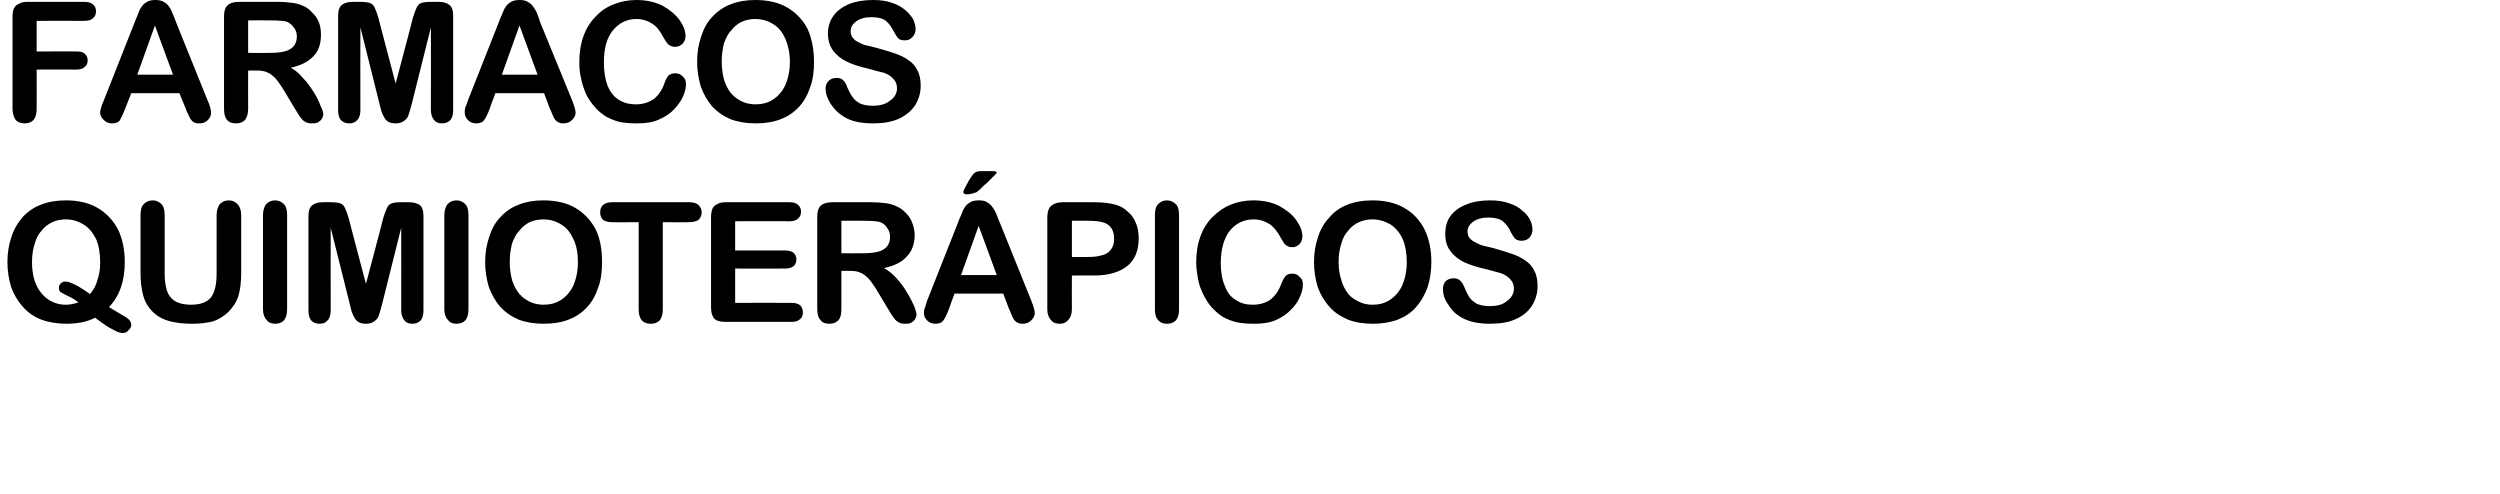 <?xml version="1.0" standalone="no"?><!DOCTYPE svg PUBLIC "-//W3C//DTD SVG 1.1//EN" "http://www.w3.org/Graphics/SVG/1.1/DTD/svg11.dtd"><svg xmlns="http://www.w3.org/2000/svg" version="1.1" width="539px" height="106.6px" viewBox="0 0 539 106.6">  <desc>f rmacos quimioter picos</desc>  <defs/>  <g id="Polygon39336">    <path d="M 26.9 56.5 C 26.9 60.6 25.8 63.8 23.5 66.2 C 24.3 66.7 25.1 67.2 26 67.7 C 26.9 68.2 27.5 68.6 27.8 68.9 C 28.1 69.2 28.3 69.6 28.3 70.1 C 28.3 70.5 28.1 70.8 27.7 71.2 C 27.4 71.6 27 71.8 26.5 71.8 C 26.1 71.8 25.6 71.7 25 71.4 C 24.5 71.1 23.8 70.8 23 70.3 C 22.3 69.8 21.4 69.2 20.5 68.5 C 18.8 69.4 16.7 69.8 14.3 69.8 C 12.3 69.8 10.5 69.5 8.9 68.9 C 7.3 68.3 5.9 67.3 4.9 66.1 C 3.8 64.9 3 63.5 2.4 61.9 C 1.9 60.2 1.6 58.4 1.6 56.5 C 1.6 54.5 1.9 52.7 2.5 51 C 3 49.4 3.9 47.9 4.9 46.8 C 6 45.6 7.3 44.7 8.9 44.1 C 10.4 43.5 12.2 43.2 14.2 43.2 C 16.8 43.2 19.1 43.7 21 44.8 C 22.9 45.9 24.4 47.5 25.4 49.4 C 26.4 51.4 26.9 53.8 26.9 56.5 C 26.9 56.5 26.9 56.5 26.9 56.5 Z M 14.1 60.7 C 15.1 60.7 16.9 61.6 19.4 63.4 C 20.2 62.5 20.7 61.5 21 60.4 C 21.4 59.3 21.6 58 21.6 56.5 C 21.6 54.6 21.3 52.9 20.7 51.5 C 20 50.2 19.2 49.1 18 48.4 C 16.9 47.7 15.6 47.3 14.2 47.3 C 13.1 47.3 12.1 47.5 11.3 47.9 C 10.4 48.3 9.6 48.9 9 49.7 C 8.3 50.4 7.8 51.4 7.5 52.5 C 7.1 53.7 6.9 55 6.9 56.5 C 6.9 59.4 7.6 61.7 9 63.3 C 10.4 64.9 12.1 65.7 14.2 65.7 C 15.1 65.7 16 65.5 16.9 65.2 C 16.3 64.7 15.7 64.3 14.8 63.9 C 14 63.5 13.4 63.2 13.1 63 C 12.8 62.8 12.7 62.4 12.7 62 C 12.7 61.7 12.8 61.4 13.1 61.1 C 13.4 60.8 13.7 60.7 14.1 60.7 C 14.1 60.7 14.1 60.7 14.1 60.7 Z M 30.3 58.8 C 30.3 58.8 30.3 46.4 30.3 46.4 C 30.3 45.3 30.5 44.5 31 44 C 31.5 43.5 32.1 43.2 32.9 43.2 C 33.7 43.2 34.3 43.5 34.8 44 C 35.3 44.5 35.5 45.3 35.5 46.4 C 35.5 46.4 35.5 59 35.5 59 C 35.5 60.5 35.7 61.7 36 62.7 C 36.3 63.6 36.9 64.4 37.7 64.9 C 38.5 65.4 39.7 65.7 41.1 65.7 C 43.2 65.7 44.6 65.2 45.5 64.1 C 46.3 63 46.7 61.3 46.7 59.1 C 46.7 59.1 46.7 46.4 46.7 46.4 C 46.7 45.3 47 44.5 47.4 44 C 47.9 43.5 48.5 43.2 49.3 43.2 C 50.1 43.2 50.7 43.5 51.2 44 C 51.7 44.5 52 45.3 52 46.4 C 52 46.4 52 58.8 52 58.8 C 52 60.8 51.8 62.5 51.4 63.8 C 51 65.1 50.2 66.3 49.1 67.4 C 48.2 68.2 47.1 68.9 45.9 69.3 C 44.6 69.6 43.2 69.8 41.5 69.8 C 39.5 69.8 37.8 69.6 36.4 69.2 C 35 68.8 33.8 68.1 32.9 67.2 C 32 66.3 31.3 65.2 30.9 63.8 C 30.5 62.4 30.3 60.7 30.3 58.8 Z M 56.7 66.7 C 56.7 66.7 56.7 46.4 56.7 46.4 C 56.7 45.3 57 44.5 57.4 44 C 57.9 43.5 58.5 43.2 59.3 43.2 C 60.1 43.2 60.7 43.5 61.2 44 C 61.7 44.5 61.9 45.3 61.9 46.4 C 61.9 46.4 61.9 66.7 61.9 66.7 C 61.9 67.7 61.7 68.5 61.2 69.1 C 60.7 69.6 60.1 69.8 59.3 69.8 C 58.6 69.8 57.9 69.6 57.5 69 C 57 68.5 56.7 67.7 56.7 66.7 Z M 75.4 65.5 C 75.4 65.52 71.3 49.1 71.3 49.1 C 71.3 49.1 71.27 66.9 71.3 66.9 C 71.3 67.9 71.1 68.6 70.6 69.1 C 70.2 69.6 69.6 69.8 68.9 69.8 C 68.2 69.8 67.6 69.6 67.1 69.1 C 66.7 68.6 66.5 67.9 66.5 66.9 C 66.5 66.9 66.5 46.5 66.5 46.5 C 66.5 45.4 66.8 44.6 67.4 44.2 C 67.9 43.8 68.7 43.6 69.7 43.6 C 69.7 43.6 71.3 43.6 71.3 43.6 C 72.3 43.6 73 43.7 73.5 43.9 C 73.9 44.1 74.2 44.4 74.4 44.9 C 74.6 45.3 74.9 46.1 75.2 47.1 C 75.16 47.08 78.9 61.2 78.9 61.2 C 78.9 61.2 82.65 47.08 82.6 47.1 C 82.9 46.1 83.2 45.3 83.4 44.9 C 83.6 44.4 83.9 44.1 84.3 43.9 C 84.8 43.7 85.5 43.6 86.5 43.6 C 86.5 43.6 88.1 43.6 88.1 43.6 C 89.1 43.6 89.9 43.8 90.5 44.2 C 91 44.6 91.3 45.4 91.3 46.5 C 91.3 46.5 91.3 66.9 91.3 66.9 C 91.3 67.9 91.1 68.6 90.7 69.1 C 90.2 69.6 89.6 69.8 88.9 69.8 C 88.2 69.8 87.6 69.6 87.2 69.1 C 86.8 68.6 86.5 67.9 86.5 66.9 C 86.53 66.9 86.5 49.1 86.5 49.1 C 86.5 49.1 82.4 65.52 82.4 65.5 C 82.1 66.6 81.9 67.4 81.7 67.9 C 81.6 68.4 81.3 68.8 80.8 69.2 C 80.3 69.6 79.7 69.8 78.9 69.8 C 78.3 69.8 77.8 69.7 77.4 69.5 C 76.9 69.2 76.6 68.9 76.4 68.4 C 76.1 68 76 67.6 75.8 67.1 C 75.7 66.6 75.5 66.1 75.4 65.5 Z M 95.8 66.7 C 95.8 66.7 95.8 46.4 95.8 46.4 C 95.8 45.3 96.1 44.5 96.5 44 C 97 43.5 97.6 43.2 98.4 43.2 C 99.2 43.2 99.8 43.5 100.3 44 C 100.8 44.5 101 45.3 101 46.4 C 101 46.4 101 66.7 101 66.7 C 101 67.7 100.8 68.5 100.3 69.1 C 99.8 69.6 99.2 69.8 98.4 69.8 C 97.7 69.8 97 69.6 96.6 69 C 96.1 68.5 95.8 67.7 95.8 66.7 Z M 117.1 43.2 C 119.8 43.2 122.1 43.7 124 44.8 C 125.9 45.9 127.4 47.5 128.4 49.4 C 129.4 51.4 129.8 53.8 129.8 56.5 C 129.8 58.5 129.6 60.3 129 61.9 C 128.5 63.5 127.7 65 126.6 66.2 C 125.5 67.4 124.2 68.3 122.6 68.9 C 121.1 69.5 119.3 69.8 117.2 69.8 C 115.2 69.8 113.4 69.5 111.8 68.9 C 110.2 68.2 108.9 67.3 107.8 66.1 C 106.8 64.9 106 63.5 105.4 61.9 C 104.9 60.2 104.6 58.4 104.6 56.5 C 104.6 54.5 104.9 52.7 105.5 51 C 106 49.4 106.8 47.9 107.9 46.8 C 109 45.6 110.3 44.7 111.9 44.1 C 113.4 43.5 115.2 43.2 117.1 43.2 Z M 124.6 56.5 C 124.6 54.6 124.3 52.9 123.6 51.5 C 123 50.2 122.2 49.1 121 48.4 C 119.9 47.7 118.6 47.3 117.1 47.3 C 116.1 47.3 115.1 47.5 114.2 47.9 C 113.4 48.3 112.6 48.9 112 49.7 C 111.3 50.4 110.8 51.4 110.4 52.5 C 110.1 53.7 109.9 55 109.9 56.5 C 109.9 57.9 110.1 59.2 110.4 60.4 C 110.8 61.6 111.3 62.6 112 63.4 C 112.7 64.2 113.5 64.7 114.3 65.1 C 115.2 65.5 116.2 65.7 117.2 65.7 C 118.5 65.7 119.8 65.4 120.9 64.7 C 122 64 122.9 63 123.6 61.6 C 124.2 60.2 124.6 58.5 124.6 56.5 Z M 148.6 47.9 C 148.59 47.95 142.9 47.9 142.9 47.9 C 142.9 47.9 142.9 66.67 142.9 66.7 C 142.9 67.7 142.7 68.5 142.2 69.1 C 141.7 69.6 141.1 69.8 140.3 69.8 C 139.5 69.8 138.9 69.6 138.4 69.1 C 137.9 68.5 137.7 67.7 137.7 66.7 C 137.7 66.67 137.7 47.9 137.7 47.9 C 137.7 47.9 132 47.95 132 47.9 C 131.1 47.9 130.4 47.7 130 47.4 C 129.6 47 129.4 46.4 129.4 45.8 C 129.4 45.1 129.6 44.6 130 44.2 C 130.5 43.8 131.1 43.6 132 43.6 C 132 43.6 148.6 43.6 148.6 43.6 C 149.5 43.6 150.2 43.8 150.6 44.2 C 151 44.6 151.3 45.2 151.3 45.8 C 151.3 46.4 151 47 150.6 47.4 C 150.2 47.7 149.5 47.9 148.6 47.9 Z M 170.3 47.7 C 170.26 47.66 158.5 47.7 158.5 47.7 L 158.5 54 C 158.5 54 169.33 53.99 169.3 54 C 170.1 54 170.7 54.2 171.1 54.5 C 171.5 54.9 171.7 55.4 171.7 55.9 C 171.7 56.5 171.5 57 171.1 57.4 C 170.7 57.7 170.1 57.9 169.3 57.9 C 169.33 57.93 158.5 57.9 158.5 57.9 L 158.5 65.3 C 158.5 65.3 170.66 65.26 170.7 65.3 C 171.5 65.3 172.1 65.5 172.5 65.8 C 172.9 66.2 173.1 66.7 173.1 67.4 C 173.1 68 172.9 68.5 172.5 68.8 C 172.1 69.2 171.5 69.4 170.7 69.4 C 170.7 69.4 156.5 69.4 156.5 69.4 C 155.3 69.4 154.5 69.2 154 68.7 C 153.5 68.1 153.3 67.3 153.3 66.2 C 153.3 66.2 153.3 46.8 153.3 46.8 C 153.3 46.1 153.4 45.5 153.6 45 C 153.8 44.5 154.2 44.2 154.7 44 C 155.1 43.7 155.7 43.6 156.5 43.6 C 156.5 43.6 170.3 43.6 170.3 43.6 C 171.1 43.6 171.7 43.8 172.1 44.2 C 172.5 44.6 172.7 45 172.7 45.6 C 172.7 46.3 172.5 46.7 172.1 47.1 C 171.7 47.5 171.1 47.7 170.3 47.7 Z M 183.2 58.4 C 183.23 58.39 181.4 58.4 181.4 58.4 C 181.4 58.4 181.4 66.67 181.4 66.7 C 181.4 67.8 181.2 68.6 180.7 69.1 C 180.2 69.6 179.6 69.8 178.8 69.8 C 178 69.8 177.3 69.6 176.9 69 C 176.4 68.5 176.2 67.7 176.2 66.7 C 176.2 66.7 176.2 46.8 176.2 46.8 C 176.2 45.7 176.4 44.9 176.9 44.4 C 177.4 43.9 178.3 43.6 179.4 43.6 C 179.4 43.6 187.9 43.6 187.9 43.6 C 189 43.6 190 43.7 190.9 43.8 C 191.7 43.9 192.5 44.1 193.1 44.4 C 193.9 44.7 194.6 45.2 195.3 45.9 C 195.9 46.5 196.4 47.2 196.7 48.1 C 197 48.9 197.2 49.8 197.2 50.7 C 197.2 52.6 196.6 54.2 195.5 55.3 C 194.5 56.5 192.8 57.3 190.6 57.8 C 191.5 58.3 192.4 59 193.3 60 C 194.1 60.9 194.9 61.9 195.5 63 C 196.2 64.1 196.7 65.1 197.1 66 C 197.4 66.8 197.6 67.4 197.6 67.8 C 197.6 68.1 197.5 68.4 197.3 68.8 C 197.1 69.1 196.8 69.4 196.4 69.6 C 196 69.8 195.6 69.8 195.1 69.8 C 194.5 69.8 194 69.7 193.6 69.4 C 193.2 69.2 192.9 68.8 192.6 68.4 C 192.3 68 191.9 67.3 191.4 66.5 C 191.4 66.5 189.3 63 189.3 63 C 188.6 61.8 187.9 60.8 187.3 60.1 C 186.7 59.5 186.1 59 185.5 58.8 C 184.9 58.5 184.2 58.4 183.2 58.4 Z M 189.8 47.9 C 189.2 47.7 188 47.6 186.2 47.6 C 186.21 47.56 181.4 47.6 181.4 47.6 L 181.4 54.6 C 181.4 54.6 186.07 54.64 186.1 54.6 C 187.3 54.6 188.4 54.5 189.2 54.3 C 190.1 54.1 190.7 53.7 191.2 53.2 C 191.6 52.7 191.9 52 191.9 51.1 C 191.9 50.3 191.7 49.7 191.3 49.2 C 191 48.6 190.5 48.2 189.8 47.9 C 189.8 47.9 189.8 47.9 189.8 47.9 Z M 217.5 66.5 C 217.51 66.49 216.3 63.3 216.3 63.3 L 205.8 63.3 C 205.8 63.3 204.57 66.56 204.6 66.6 C 204.1 67.9 203.7 68.7 203.3 69.2 C 203 69.6 202.4 69.8 201.7 69.8 C 201 69.8 200.4 69.6 199.9 69.1 C 199.4 68.6 199.2 68.1 199.2 67.5 C 199.2 67.1 199.2 66.8 199.4 66.4 C 199.5 66 199.7 65.5 199.9 64.8 C 199.9 64.8 206.5 48.1 206.5 48.1 C 206.7 47.6 206.9 47 207.2 46.4 C 207.5 45.7 207.7 45.1 208 44.7 C 208.3 44.2 208.7 43.9 209.2 43.6 C 209.7 43.3 210.3 43.2 211 43.2 C 211.8 43.2 212.4 43.3 212.8 43.6 C 213.3 43.9 213.7 44.2 214 44.7 C 214.3 45.1 214.6 45.6 214.8 46.1 C 215 46.6 215.2 47.2 215.6 48.1 C 215.6 48.1 222.3 64.7 222.3 64.7 C 222.8 66 223.1 66.9 223.1 67.5 C 223.1 68.1 222.8 68.6 222.3 69.1 C 221.8 69.6 221.2 69.8 220.5 69.8 C 220.1 69.8 219.8 69.8 219.5 69.6 C 219.2 69.5 218.9 69.3 218.7 69 C 218.5 68.8 218.3 68.4 218.1 67.9 C 217.9 67.3 217.7 66.9 217.5 66.5 Z M 207.2 59.3 L 214.9 59.3 L 211 48.7 L 207.2 59.3 Z M 211.6 36.9 C 211.6 36.9 214 36.9 214 36.9 C 214.6 36.9 214.9 37 214.9 37.2 C 214.9 37.3 214.6 37.7 213.9 38.3 C 213.3 39 212.6 39.6 211.9 40.2 C 211.3 40.9 210.8 41.2 210.6 41.4 C 209.9 41.7 209.2 41.9 208.4 41.9 C 207.9 41.9 207.7 41.7 207.7 41.4 C 207.7 41.2 207.8 40.9 208.1 40.4 C 208.1 40.4 208.9 38.9 208.9 38.9 C 209.4 38.1 209.8 37.5 210.1 37.3 C 210.4 37 210.9 36.9 211.6 36.9 Z M 235.8 59.4 C 235.84 59.37 231.1 59.4 231.1 59.4 C 231.1 59.4 231.06 66.67 231.1 66.7 C 231.1 67.7 230.8 68.5 230.3 69 C 229.8 69.6 229.2 69.8 228.5 69.8 C 227.7 69.8 227 69.6 226.6 69 C 226.1 68.5 225.8 67.7 225.8 66.7 C 225.8 66.7 225.8 46.8 225.8 46.8 C 225.8 45.7 226.1 44.9 226.6 44.4 C 227.2 43.9 228 43.6 229.1 43.6 C 229.1 43.6 235.8 43.6 235.8 43.6 C 237.8 43.6 239.3 43.8 240.4 44.1 C 241.5 44.4 242.4 44.9 243.1 45.6 C 243.9 46.2 244.5 47.1 244.9 48.1 C 245.3 49 245.5 50.1 245.5 51.4 C 245.5 54 244.7 56 243.1 57.3 C 241.4 58.7 239 59.4 235.8 59.4 Z M 239.2 48.7 C 238.4 47.9 236.9 47.6 234.6 47.6 C 234.57 47.56 231.1 47.6 231.1 47.6 L 231.1 55.4 C 231.1 55.4 234.57 55.43 234.6 55.4 C 235.8 55.4 236.8 55.3 237.7 55 C 238.5 54.8 239.1 54.4 239.5 53.8 C 240 53.2 240.2 52.4 240.2 51.5 C 240.2 50.3 239.9 49.4 239.2 48.7 C 239.2 48.7 239.2 48.7 239.2 48.7 Z M 249 66.7 C 249 66.7 249 46.4 249 46.4 C 249 45.3 249.2 44.5 249.7 44 C 250.2 43.5 250.8 43.2 251.6 43.2 C 252.3 43.2 253 43.5 253.5 44 C 254 44.5 254.2 45.3 254.2 46.4 C 254.2 46.4 254.2 66.7 254.2 66.7 C 254.2 67.7 254 68.5 253.5 69.1 C 253 69.6 252.3 69.8 251.6 69.8 C 250.8 69.8 250.2 69.6 249.7 69 C 249.2 68.5 249 67.7 249 66.7 Z M 280.9 61.3 C 280.9 62.1 280.7 63 280.3 63.9 C 279.9 64.9 279.3 65.8 278.4 66.7 C 277.5 67.7 276.4 68.4 275.1 69 C 273.7 69.6 272.2 69.8 270.4 69.8 C 269 69.8 267.8 69.7 266.7 69.5 C 265.5 69.2 264.5 68.8 263.6 68.3 C 262.7 67.7 261.9 67 261.1 66.1 C 260.4 65.3 259.9 64.4 259.4 63.4 C 258.9 62.4 258.5 61.3 258.3 60.2 C 258.1 59 257.9 57.8 257.9 56.6 C 257.9 54.5 258.2 52.6 258.8 51 C 259.4 49.3 260.3 47.9 261.4 46.8 C 262.6 45.6 263.9 44.7 265.4 44.1 C 266.9 43.5 268.5 43.2 270.2 43.2 C 272.3 43.2 274.2 43.6 275.8 44.4 C 277.4 45.3 278.7 46.3 279.5 47.5 C 280.4 48.8 280.8 49.9 280.8 51 C 280.8 51.6 280.6 52.1 280.2 52.6 C 279.8 53 279.3 53.3 278.7 53.3 C 278 53.3 277.5 53.1 277.2 52.8 C 276.8 52.5 276.5 51.9 276.1 51.2 C 275.4 49.9 274.6 48.9 273.7 48.3 C 272.7 47.7 271.6 47.3 270.3 47.3 C 268.1 47.3 266.4 48.2 265.1 49.8 C 263.9 51.4 263.2 53.7 263.2 56.7 C 263.2 58.7 263.5 60.4 264.1 61.7 C 264.6 63.1 265.4 64.1 266.5 64.7 C 267.5 65.4 268.7 65.7 270.1 65.7 C 271.6 65.7 272.9 65.3 273.9 64.6 C 274.9 63.8 275.7 62.7 276.2 61.3 C 276.5 60.6 276.7 60.1 277.1 59.6 C 277.4 59.2 277.9 59 278.6 59 C 279.3 59 279.8 59.2 280.2 59.7 C 280.7 60.1 280.9 60.6 280.9 61.3 Z M 295.9 43.2 C 298.5 43.2 300.8 43.7 302.7 44.8 C 304.7 45.9 306.1 47.5 307.1 49.4 C 308.1 51.4 308.6 53.8 308.6 56.5 C 308.6 58.5 308.3 60.3 307.8 61.9 C 307.2 63.5 306.4 65 305.3 66.2 C 304.3 67.4 302.9 68.3 301.4 68.9 C 299.8 69.5 298 69.8 296 69.8 C 294 69.8 292.1 69.5 290.6 68.9 C 289 68.2 287.6 67.3 286.6 66.1 C 285.5 64.9 284.7 63.5 284.1 61.9 C 283.6 60.2 283.3 58.4 283.3 56.5 C 283.3 54.5 283.6 52.7 284.2 51 C 284.7 49.4 285.6 47.9 286.7 46.8 C 287.7 45.6 289 44.7 290.6 44.1 C 292.1 43.5 293.9 43.2 295.9 43.2 Z M 303.3 56.5 C 303.3 54.6 303 52.9 302.4 51.5 C 301.8 50.2 300.9 49.1 299.8 48.4 C 298.6 47.7 297.3 47.3 295.9 47.3 C 294.8 47.3 293.9 47.5 293 47.9 C 292.1 48.3 291.3 48.9 290.7 49.7 C 290 50.4 289.5 51.4 289.2 52.5 C 288.8 53.7 288.6 55 288.6 56.5 C 288.6 57.9 288.8 59.2 289.2 60.4 C 289.5 61.6 290.1 62.6 290.7 63.4 C 291.4 64.2 292.2 64.7 293.1 65.1 C 293.9 65.5 294.9 65.7 295.9 65.7 C 297.3 65.7 298.5 65.4 299.6 64.7 C 300.7 64 301.6 63 302.3 61.6 C 302.9 60.2 303.3 58.5 303.3 56.5 Z M 331.5 61.7 C 331.5 63.2 331.1 64.6 330.3 65.9 C 329.5 67.1 328.4 68.1 326.8 68.8 C 325.3 69.5 323.4 69.8 321.3 69.8 C 318.8 69.8 316.7 69.4 315 68.4 C 313.8 67.7 312.9 66.8 312.2 65.6 C 311.4 64.5 311.1 63.4 311.1 62.3 C 311.1 61.6 311.3 61.1 311.7 60.6 C 312.2 60.2 312.7 60 313.4 60 C 313.9 60 314.4 60.1 314.8 60.5 C 315.2 60.8 315.5 61.4 315.8 62.1 C 316.1 62.9 316.5 63.6 316.8 64.1 C 317.2 64.7 317.8 65.1 318.4 65.5 C 319.1 65.8 320 66 321.2 66 C 322.7 66 324 65.7 324.9 64.9 C 325.9 64.2 326.4 63.3 326.4 62.2 C 326.4 61.4 326.1 60.7 325.6 60.2 C 325.1 59.6 324.4 59.2 323.6 58.9 C 322.8 58.7 321.7 58.4 320.3 58 C 318.4 57.6 316.9 57.1 315.6 56.5 C 314.4 55.9 313.4 55.1 312.7 54.1 C 311.9 53.1 311.6 51.9 311.6 50.4 C 311.6 49 311.9 47.7 312.7 46.6 C 313.5 45.5 314.6 44.7 316.1 44.1 C 317.5 43.5 319.3 43.2 321.2 43.2 C 322.8 43.2 324.2 43.4 325.3 43.8 C 326.5 44.2 327.5 44.7 328.2 45.4 C 329 46 329.5 46.7 329.9 47.4 C 330.2 48.1 330.4 48.8 330.4 49.5 C 330.4 50.1 330.2 50.7 329.8 51.2 C 329.3 51.7 328.8 51.9 328.1 51.9 C 327.5 51.9 327.1 51.8 326.7 51.5 C 326.4 51.2 326.1 50.7 325.7 50 C 325.3 49 324.7 48.3 324 47.7 C 323.4 47.2 322.3 46.9 320.9 46.9 C 319.5 46.9 318.5 47.2 317.6 47.8 C 316.8 48.4 316.4 49.1 316.4 49.9 C 316.4 50.4 316.5 50.9 316.8 51.3 C 317.1 51.6 317.5 52 318 52.2 C 318.5 52.5 319 52.7 319.5 52.9 C 320 53 320.8 53.2 322 53.5 C 323.4 53.9 324.7 54.3 325.9 54.7 C 327.1 55.1 328.1 55.6 328.9 56.2 C 329.7 56.7 330.4 57.5 330.8 58.4 C 331.3 59.3 331.5 60.4 331.5 61.7 Z " stroke="none" fill="#000"/>  </g>  <g id="Polygon39335">    <path d="M 18.2 4.5 C 18.21 4.46 7.9 4.5 7.9 4.5 L 7.9 11.1 C 7.9 11.1 16.52 11.06 16.5 11.1 C 17.3 11.1 17.9 11.2 18.3 11.6 C 18.7 12 18.9 12.4 18.9 13 C 18.9 13.6 18.7 14.1 18.3 14.4 C 17.9 14.8 17.3 15 16.5 15 C 16.52 14.98 7.9 15 7.9 15 C 7.9 15 7.93 23.47 7.9 23.5 C 7.9 24.5 7.7 25.3 7.2 25.9 C 6.7 26.4 6.1 26.6 5.3 26.6 C 4.6 26.6 3.9 26.4 3.4 25.9 C 3 25.3 2.7 24.5 2.7 23.5 C 2.7 23.5 2.7 3.6 2.7 3.6 C 2.7 2.9 2.8 2.3 3 1.8 C 3.3 1.3 3.6 1 4.1 0.8 C 4.6 0.5 5.2 0.4 5.9 0.4 C 5.9 0.4 18.2 0.4 18.2 0.4 C 19 0.4 19.7 0.6 20.1 1 C 20.5 1.4 20.7 1.8 20.7 2.4 C 20.7 3.1 20.5 3.5 20.1 3.9 C 19.7 4.3 19 4.5 18.2 4.5 Z M 40 23.3 C 39.96 23.29 38.7 20.1 38.7 20.1 L 28.3 20.1 C 28.3 20.1 27.03 23.36 27 23.4 C 26.5 24.7 26.1 25.5 25.8 26 C 25.5 26.4 24.9 26.6 24.1 26.6 C 23.5 26.6 22.9 26.4 22.4 25.9 C 21.9 25.4 21.6 24.9 21.6 24.3 C 21.6 23.9 21.7 23.6 21.8 23.2 C 21.9 22.8 22.1 22.3 22.4 21.6 C 22.4 21.6 29 4.9 29 4.9 C 29.2 4.4 29.4 3.8 29.7 3.2 C 29.9 2.5 30.2 1.9 30.5 1.5 C 30.8 1 31.2 0.7 31.7 0.4 C 32.2 0.1 32.8 0 33.5 0 C 34.2 0 34.8 0.1 35.3 0.4 C 35.8 0.7 36.2 1 36.5 1.5 C 36.8 1.9 37 2.4 37.2 2.9 C 37.4 3.4 37.7 4 38 4.9 C 38 4.9 44.7 21.5 44.7 21.5 C 45.3 22.8 45.5 23.7 45.5 24.3 C 45.5 24.9 45.3 25.4 44.8 25.9 C 44.3 26.4 43.7 26.6 43 26.6 C 42.6 26.6 42.2 26.6 41.9 26.4 C 41.6 26.3 41.4 26.1 41.2 25.8 C 41 25.6 40.8 25.2 40.6 24.7 C 40.3 24.1 40.1 23.7 40 23.3 Z M 29.6 16.1 L 37.3 16.1 L 33.4 5.5 L 29.6 16.1 Z M 34.1 -6.3 C 34.1 -6.3 36.5 -6.3 36.5 -6.3 C 37.1 -6.3 37.4 -6.2 37.4 -6 C 37.4 -5.9 37 -5.5 36.4 -4.9 C 35.7 -4.2 35.1 -3.6 34.4 -3 C 33.7 -2.3 33.3 -2 33 -1.8 C 32.3 -1.5 31.6 -1.3 30.9 -1.3 C 30.4 -1.3 30.1 -1.5 30.1 -1.8 C 30.1 -2 30.3 -2.3 30.6 -2.8 C 30.6 -2.8 31.4 -4.3 31.4 -4.3 C 31.8 -5.1 32.2 -5.7 32.5 -5.9 C 32.9 -6.2 33.4 -6.3 34.1 -6.3 Z M 55.3 15.2 C 55.3 15.19 53.5 15.2 53.5 15.2 C 53.5 15.2 53.47 23.47 53.5 23.5 C 53.5 24.6 53.2 25.4 52.8 25.9 C 52.3 26.4 51.6 26.6 50.9 26.6 C 50 26.6 49.4 26.4 48.9 25.8 C 48.5 25.3 48.3 24.5 48.3 23.5 C 48.3 23.5 48.3 3.6 48.3 3.6 C 48.3 2.5 48.5 1.7 49 1.2 C 49.5 0.7 50.3 0.4 51.5 0.4 C 51.5 0.4 59.9 0.4 59.9 0.4 C 61.1 0.4 62.1 0.5 62.9 0.6 C 63.8 0.7 64.5 0.9 65.2 1.2 C 66 1.5 66.7 2 67.3 2.7 C 68 3.3 68.4 4 68.8 4.9 C 69.1 5.7 69.2 6.6 69.2 7.5 C 69.2 9.4 68.7 11 67.6 12.1 C 66.5 13.3 64.9 14.1 62.7 14.6 C 63.6 15.1 64.5 15.8 65.3 16.8 C 66.2 17.7 66.9 18.7 67.6 19.8 C 68.3 20.9 68.8 21.9 69.1 22.8 C 69.5 23.6 69.7 24.2 69.7 24.6 C 69.7 24.9 69.6 25.2 69.4 25.6 C 69.2 25.9 68.9 26.2 68.5 26.4 C 68.1 26.6 67.7 26.6 67.2 26.6 C 66.6 26.6 66.1 26.5 65.7 26.2 C 65.3 26 65 25.6 64.7 25.2 C 64.4 24.8 64 24.1 63.5 23.3 C 63.5 23.3 61.4 19.8 61.4 19.8 C 60.7 18.6 60 17.6 59.4 16.9 C 58.8 16.3 58.2 15.8 57.6 15.6 C 57 15.3 56.2 15.2 55.3 15.2 Z M 61.9 4.7 C 61.3 4.5 60.1 4.4 58.3 4.4 C 58.29 4.36 53.5 4.4 53.5 4.4 L 53.5 11.4 C 53.5 11.4 58.15 11.44 58.2 11.4 C 59.4 11.4 60.5 11.3 61.3 11.1 C 62.2 10.9 62.8 10.5 63.3 10 C 63.7 9.5 64 8.8 64 7.9 C 64 7.1 63.8 6.5 63.4 6 C 63 5.4 62.5 5 61.9 4.7 C 61.9 4.7 61.9 4.7 61.9 4.7 Z M 81.8 22.3 C 81.8 22.32 77.7 5.9 77.7 5.9 C 77.7 5.9 77.67 23.7 77.7 23.7 C 77.7 24.7 77.5 25.4 77 25.9 C 76.6 26.4 76 26.6 75.3 26.6 C 74.6 26.6 74 26.4 73.5 25.9 C 73.1 25.4 72.9 24.7 72.9 23.7 C 72.9 23.7 72.9 3.3 72.9 3.3 C 72.9 2.2 73.2 1.4 73.8 1 C 74.3 0.6 75.1 0.4 76.1 0.4 C 76.1 0.4 77.7 0.4 77.7 0.4 C 78.7 0.4 79.4 0.5 79.9 0.7 C 80.3 0.9 80.6 1.2 80.8 1.7 C 81 2.1 81.3 2.9 81.6 3.9 C 81.56 3.88 85.3 18 85.3 18 C 85.3 18 89.05 3.88 89 3.9 C 89.3 2.9 89.6 2.1 89.8 1.7 C 90 1.2 90.3 0.9 90.7 0.7 C 91.2 0.5 91.9 0.4 92.9 0.4 C 92.9 0.4 94.5 0.4 94.5 0.4 C 95.5 0.4 96.3 0.6 96.8 1 C 97.4 1.4 97.7 2.2 97.7 3.3 C 97.7 3.3 97.7 23.7 97.7 23.7 C 97.7 24.7 97.5 25.4 97.1 25.9 C 96.6 26.4 96 26.6 95.3 26.6 C 94.6 26.6 94 26.4 93.6 25.9 C 93.2 25.4 92.9 24.7 92.9 23.7 C 92.93 23.7 92.9 5.9 92.9 5.9 C 92.9 5.9 88.8 22.32 88.8 22.3 C 88.5 23.4 88.3 24.2 88.1 24.7 C 88 25.2 87.7 25.6 87.2 26 C 86.7 26.4 86.1 26.6 85.3 26.6 C 84.7 26.6 84.2 26.5 83.8 26.3 C 83.3 26 83 25.7 82.8 25.2 C 82.5 24.8 82.4 24.4 82.2 23.9 C 82.1 23.4 81.9 22.9 81.8 22.3 Z M 118.5 23.3 C 118.5 23.29 117.3 20.1 117.3 20.1 L 106.8 20.1 C 106.8 20.1 105.56 23.36 105.6 23.4 C 105.1 24.7 104.7 25.5 104.3 26 C 104 26.4 103.4 26.6 102.7 26.6 C 102 26.6 101.4 26.4 100.9 25.9 C 100.4 25.4 100.2 24.9 100.2 24.3 C 100.2 23.9 100.2 23.6 100.3 23.2 C 100.5 22.8 100.7 22.3 100.9 21.6 C 100.9 21.6 107.5 4.9 107.5 4.9 C 107.7 4.4 107.9 3.8 108.2 3.2 C 108.5 2.5 108.7 1.9 109 1.5 C 109.3 1 109.7 0.7 110.2 0.4 C 110.7 0.1 111.3 0 112 0 C 112.7 0 113.3 0.1 113.8 0.4 C 114.3 0.7 114.7 1 115 1.5 C 115.3 1.9 115.6 2.4 115.8 2.9 C 116 3.4 116.2 4 116.5 4.9 C 116.5 4.9 123.3 21.5 123.3 21.5 C 123.8 22.8 124.1 23.7 124.1 24.3 C 124.1 24.9 123.8 25.4 123.3 25.9 C 122.8 26.4 122.2 26.6 121.5 26.6 C 121.1 26.6 120.8 26.6 120.5 26.4 C 120.2 26.3 119.9 26.1 119.7 25.8 C 119.5 25.6 119.3 25.2 119.1 24.7 C 118.9 24.1 118.7 23.7 118.5 23.3 Z M 108.2 16.1 L 115.9 16.1 L 112 5.5 L 108.2 16.1 Z M 147.9 18.1 C 147.9 18.9 147.7 19.8 147.3 20.7 C 146.9 21.7 146.2 22.6 145.4 23.5 C 144.5 24.5 143.4 25.2 142 25.8 C 140.7 26.4 139.1 26.6 137.3 26.6 C 136 26.6 134.7 26.5 133.6 26.3 C 132.5 26 131.5 25.6 130.6 25.1 C 129.7 24.5 128.8 23.8 128.1 22.9 C 127.4 22.1 126.8 21.2 126.3 20.2 C 125.9 19.2 125.5 18.1 125.3 17 C 125 15.8 124.9 14.6 124.9 13.4 C 124.9 11.3 125.2 9.4 125.8 7.8 C 126.4 6.1 127.3 4.7 128.4 3.6 C 129.5 2.4 130.8 1.5 132.4 0.9 C 133.9 0.3 135.5 0 137.2 0 C 139.3 0 141.1 0.4 142.8 1.2 C 144.4 2.1 145.6 3.1 146.5 4.3 C 147.4 5.6 147.8 6.7 147.8 7.8 C 147.8 8.4 147.6 8.9 147.2 9.4 C 146.8 9.8 146.2 10.1 145.6 10.1 C 145 10.1 144.5 9.9 144.1 9.6 C 143.8 9.3 143.4 8.7 143 8 C 142.3 6.7 141.6 5.7 140.6 5.1 C 139.7 4.5 138.6 4.1 137.2 4.1 C 135.1 4.1 133.4 5 132.1 6.6 C 130.8 8.2 130.2 10.5 130.2 13.5 C 130.2 15.5 130.5 17.2 131 18.5 C 131.6 19.9 132.4 20.9 133.4 21.5 C 134.5 22.2 135.7 22.5 137.1 22.5 C 138.6 22.5 139.8 22.1 140.9 21.4 C 141.9 20.6 142.7 19.5 143.2 18.1 C 143.4 17.4 143.7 16.9 144 16.4 C 144.4 16 144.9 15.8 145.6 15.8 C 146.2 15.8 146.8 16 147.2 16.5 C 147.7 16.9 147.9 17.4 147.9 18.1 Z M 162.8 0 C 165.5 0 167.8 0.5 169.7 1.6 C 171.6 2.7 173.1 4.3 174.1 6.2 C 175 8.2 175.5 10.6 175.5 13.3 C 175.5 15.3 175.3 17.1 174.7 18.7 C 174.2 20.3 173.4 21.8 172.3 23 C 171.2 24.2 169.9 25.1 168.3 25.7 C 166.8 26.3 165 26.6 162.9 26.6 C 160.9 26.6 159.1 26.3 157.5 25.7 C 155.9 25 154.6 24.1 153.5 22.9 C 152.5 21.7 151.7 20.3 151.1 18.7 C 150.6 17 150.3 15.2 150.3 13.3 C 150.3 11.3 150.6 9.5 151.2 7.8 C 151.7 6.2 152.5 4.7 153.6 3.6 C 154.7 2.4 156 1.5 157.6 0.9 C 159.1 0.3 160.9 0 162.8 0 Z M 170.3 13.3 C 170.3 11.4 169.9 9.7 169.3 8.3 C 168.7 7 167.9 5.9 166.7 5.2 C 165.6 4.5 164.3 4.1 162.8 4.1 C 161.8 4.1 160.8 4.3 159.9 4.7 C 159.1 5.1 158.3 5.7 157.7 6.5 C 157 7.2 156.5 8.2 156.1 9.3 C 155.8 10.5 155.6 11.8 155.6 13.3 C 155.6 14.7 155.8 16 156.1 17.2 C 156.5 18.4 157 19.4 157.7 20.2 C 158.4 21 159.2 21.5 160 21.9 C 160.9 22.3 161.9 22.5 162.9 22.5 C 164.2 22.5 165.5 22.2 166.6 21.5 C 167.7 20.8 168.6 19.8 169.3 18.4 C 169.9 17 170.3 15.3 170.3 13.3 Z M 198.5 18.5 C 198.5 20 198.1 21.4 197.3 22.7 C 196.5 23.9 195.3 24.9 193.8 25.6 C 192.2 26.3 190.4 26.6 188.3 26.6 C 185.7 26.6 183.6 26.2 182 25.2 C 180.8 24.5 179.9 23.6 179.1 22.4 C 178.4 21.3 178 20.2 178 19.1 C 178 18.4 178.2 17.9 178.7 17.4 C 179.1 17 179.7 16.8 180.4 16.8 C 180.9 16.8 181.4 16.9 181.8 17.3 C 182.1 17.6 182.5 18.2 182.7 18.9 C 183.1 19.7 183.4 20.4 183.8 20.9 C 184.2 21.5 184.7 21.9 185.4 22.3 C 186.1 22.6 187 22.8 188.1 22.8 C 189.7 22.8 190.9 22.5 191.9 21.7 C 192.9 21 193.4 20.1 193.4 19 C 193.4 18.2 193.1 17.5 192.6 17 C 192.1 16.4 191.4 16 190.6 15.7 C 189.7 15.5 188.6 15.2 187.2 14.8 C 185.4 14.4 183.8 13.9 182.6 13.3 C 181.3 12.7 180.4 11.9 179.6 10.9 C 178.9 9.9 178.5 8.7 178.5 7.2 C 178.5 5.8 178.9 4.5 179.7 3.4 C 180.5 2.3 181.6 1.5 183 0.9 C 184.5 0.3 186.2 0 188.2 0 C 189.8 0 191.2 0.2 192.3 0.6 C 193.5 1 194.4 1.5 195.2 2.2 C 195.9 2.8 196.5 3.5 196.9 4.2 C 197.2 4.9 197.4 5.6 197.4 6.3 C 197.4 6.9 197.2 7.5 196.7 8 C 196.3 8.5 195.7 8.7 195.1 8.7 C 194.5 8.7 194 8.6 193.7 8.3 C 193.4 8 193.1 7.5 192.7 6.8 C 192.2 5.8 191.7 5.1 191 4.5 C 190.4 4 189.3 3.7 187.9 3.7 C 186.5 3.7 185.4 4 184.6 4.6 C 183.8 5.2 183.4 5.9 183.4 6.7 C 183.4 7.2 183.5 7.7 183.8 8.1 C 184.1 8.4 184.4 8.8 184.9 9 C 185.4 9.3 185.9 9.5 186.4 9.7 C 186.9 9.8 187.8 10 188.9 10.3 C 190.4 10.7 191.7 11.1 192.9 11.5 C 194.1 11.9 195.1 12.4 195.9 13 C 196.7 13.5 197.4 14.3 197.8 15.2 C 198.3 16.1 198.5 17.2 198.5 18.5 Z " stroke="none" fill="#000"/>  </g></svg>